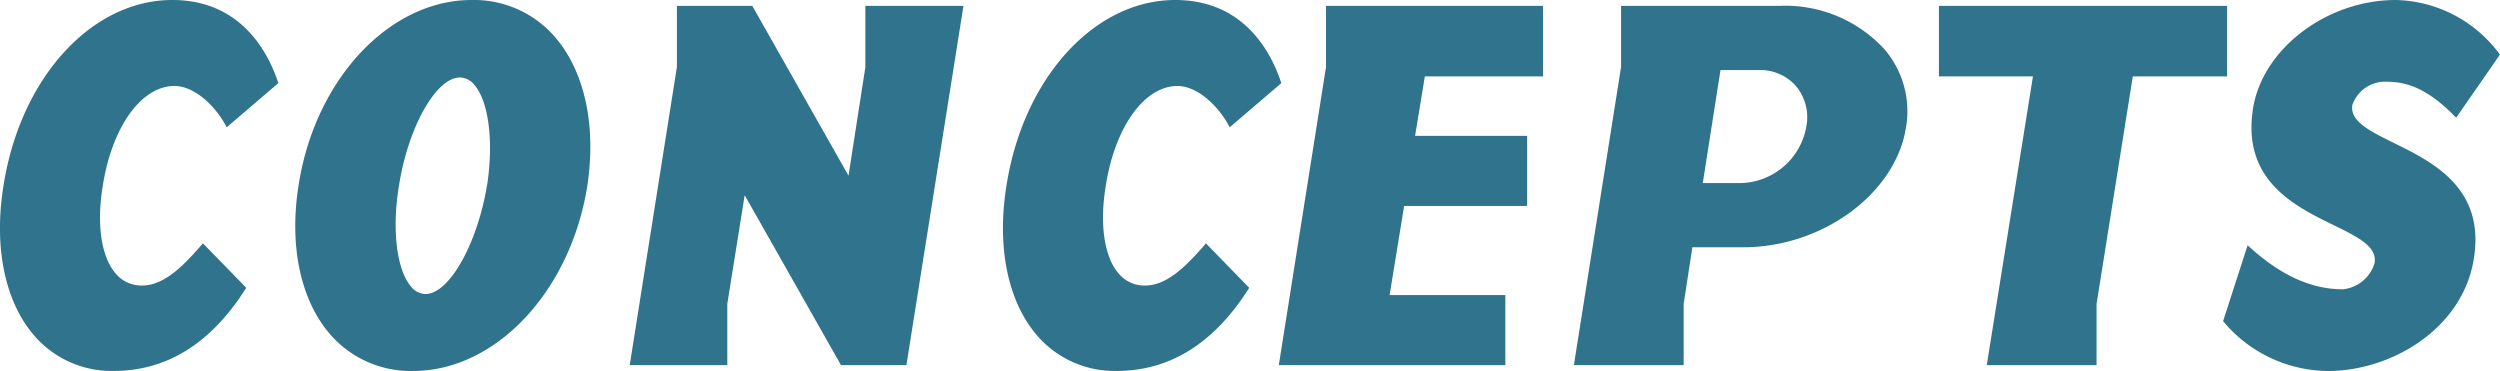 <svg xmlns="http://www.w3.org/2000/svg" width="235.541" height="34.952" viewBox="0 0 235.541 34.952">
  <g id="b2_title" transform="translate(-0.001)">
    <path id="パス_3056" data-name="パス 3056" d="M16.433,8.1c1.9,0,3.813,1.878,4.782,3.622l.149.268,4.861-4.16-.054-.16C25.2,4.806,22.626,0,16.233,0,8.61,0,1.925,7.344.336,17.461-.6,23.2.435,28.338,3.165,31.547a9.62,9.62,0,0,0,7.568,3.4c4.961,0,9.119-2.58,12.361-7.665l.107-.167-4.078-4.188-.178.2C16.98,25.4,15.283,26.9,13.383,26.9a3.166,3.166,0,0,1-2.512-1.16c-1.334-1.574-1.779-4.639-1.191-8.2.855-5.557,3.631-9.439,6.753-9.439" fill="#30738c"/>
    <path id="パス_3057" data-name="パス 3057" d="M44.432,0c-7.763,0-14.77,7.508-16.3,17.462-.9,5.653.166,10.744,2.917,13.968a10.033,10.033,0,0,0,7.88,3.521c7.773,0,14.822-7.485,16.4-17.412C56.2,11.874,55.1,6.768,52.324,3.528A10.08,10.08,0,0,0,44.432,0m1.454,17.46c-.917,5.552-3.575,10.241-5.8,10.241a1.785,1.785,0,0,1-1.372-.72c-1.347-1.588-1.8-5.381-1.131-9.442.861-5.55,3.5-10.239,5.754-10.239a1.794,1.794,0,0,1,1.373.714c1.34,1.564,1.814,5.361,1.18,9.446" fill="#30738c"/>
    <path id="パス_3058" data-name="パス 3058" d="M81.532,6.33,79.945,16.553,70.877.55h-7.1l0,5.76-4.4,27.8-.046.289h9.193l0-5.76,1.638-10.247L79.237,34.4H85.4L90.776.55H81.532Z" fill="#30738c"/>
    <path id="パス_3059" data-name="パス 3059" d="M113.443,23.137c-1.964,2.26-3.662,3.765-5.562,3.765a3.161,3.161,0,0,1-2.511-1.161c-1.335-1.573-1.78-4.638-1.192-8.2.855-5.557,3.632-9.439,6.753-9.439,1.9,0,3.813,1.878,4.783,3.622l.148.268,4.861-4.16-.054-.16C119.7,4.806,117.125,0,110.731,0c-7.622,0-14.308,7.344-15.9,17.461-.932,5.743.1,10.877,2.829,14.086a9.621,9.621,0,0,0,7.568,3.4c4.961,0,9.12-2.579,12.361-7.665l.107-.167-4.078-4.187Z" fill="#30738c"/>
    <path id="パス_3060" data-name="パス 3060" d="M124.931,6.33l-4.4,27.782-.046.289h21.344V27.8H130.925l1.369-8.4h11.588V12.8H133.326l.918-5.6h11.138V.55H124.931Z" fill="#30738c"/>
    <path id="パス_3061" data-name="パス 3061" d="M167.732.55h-15l0,5.761-4.4,27.8-.045.289h10.343l0-5.762.819-5.339h4.785c7.49,0,14.375-5.074,15.347-11.31a8.975,8.975,0,0,0-2.045-7.363,12.706,12.706,0,0,0-9.8-4.078M162.1,6.6h3.637a4.482,4.482,0,0,1,3.489,1.525,4.6,4.6,0,0,1,.964,3.786v0a6.43,6.43,0,0,1-6.152,5.337h-3.608Z" fill="#30738c"/>
    <path id="パス_3062" data-name="パス 3062" d="M209.832,7.2V.55H182.68V7.2h8.858l-4.351,27.2h10.344l0-5.761L200.945,7.2Z" fill="#30738c"/>
    <path id="パス_3063" data-name="パス 3063" d="M225.568,13.481c-2.329-1.147-4.168-2.053-3.941-3.585a3.273,3.273,0,0,1,2.9-2.195c1.412,0,3.546,0,6.672,3.176l.212.214,4.128-5.951-.115-.145A12.47,12.47,0,0,0,225.73,0c-6.481,0-12.513,4.557-13.447,10.16-1.1,6.806,3.886,9.243,7.525,11.021,2.32,1.134,4.152,2.03,3.926,3.574a3.477,3.477,0,0,1-3,2.5c-2.929,0-5.769-1.272-8.683-3.887l-.287-.257-2.312,7.15.092.107a12.993,12.993,0,0,0,9.79,4.587c5.949,0,12.718-3.97,13.748-10.611,1.064-6.636-3.892-9.078-7.51-10.86" fill="#30738c"/>
  </g>
</svg>
